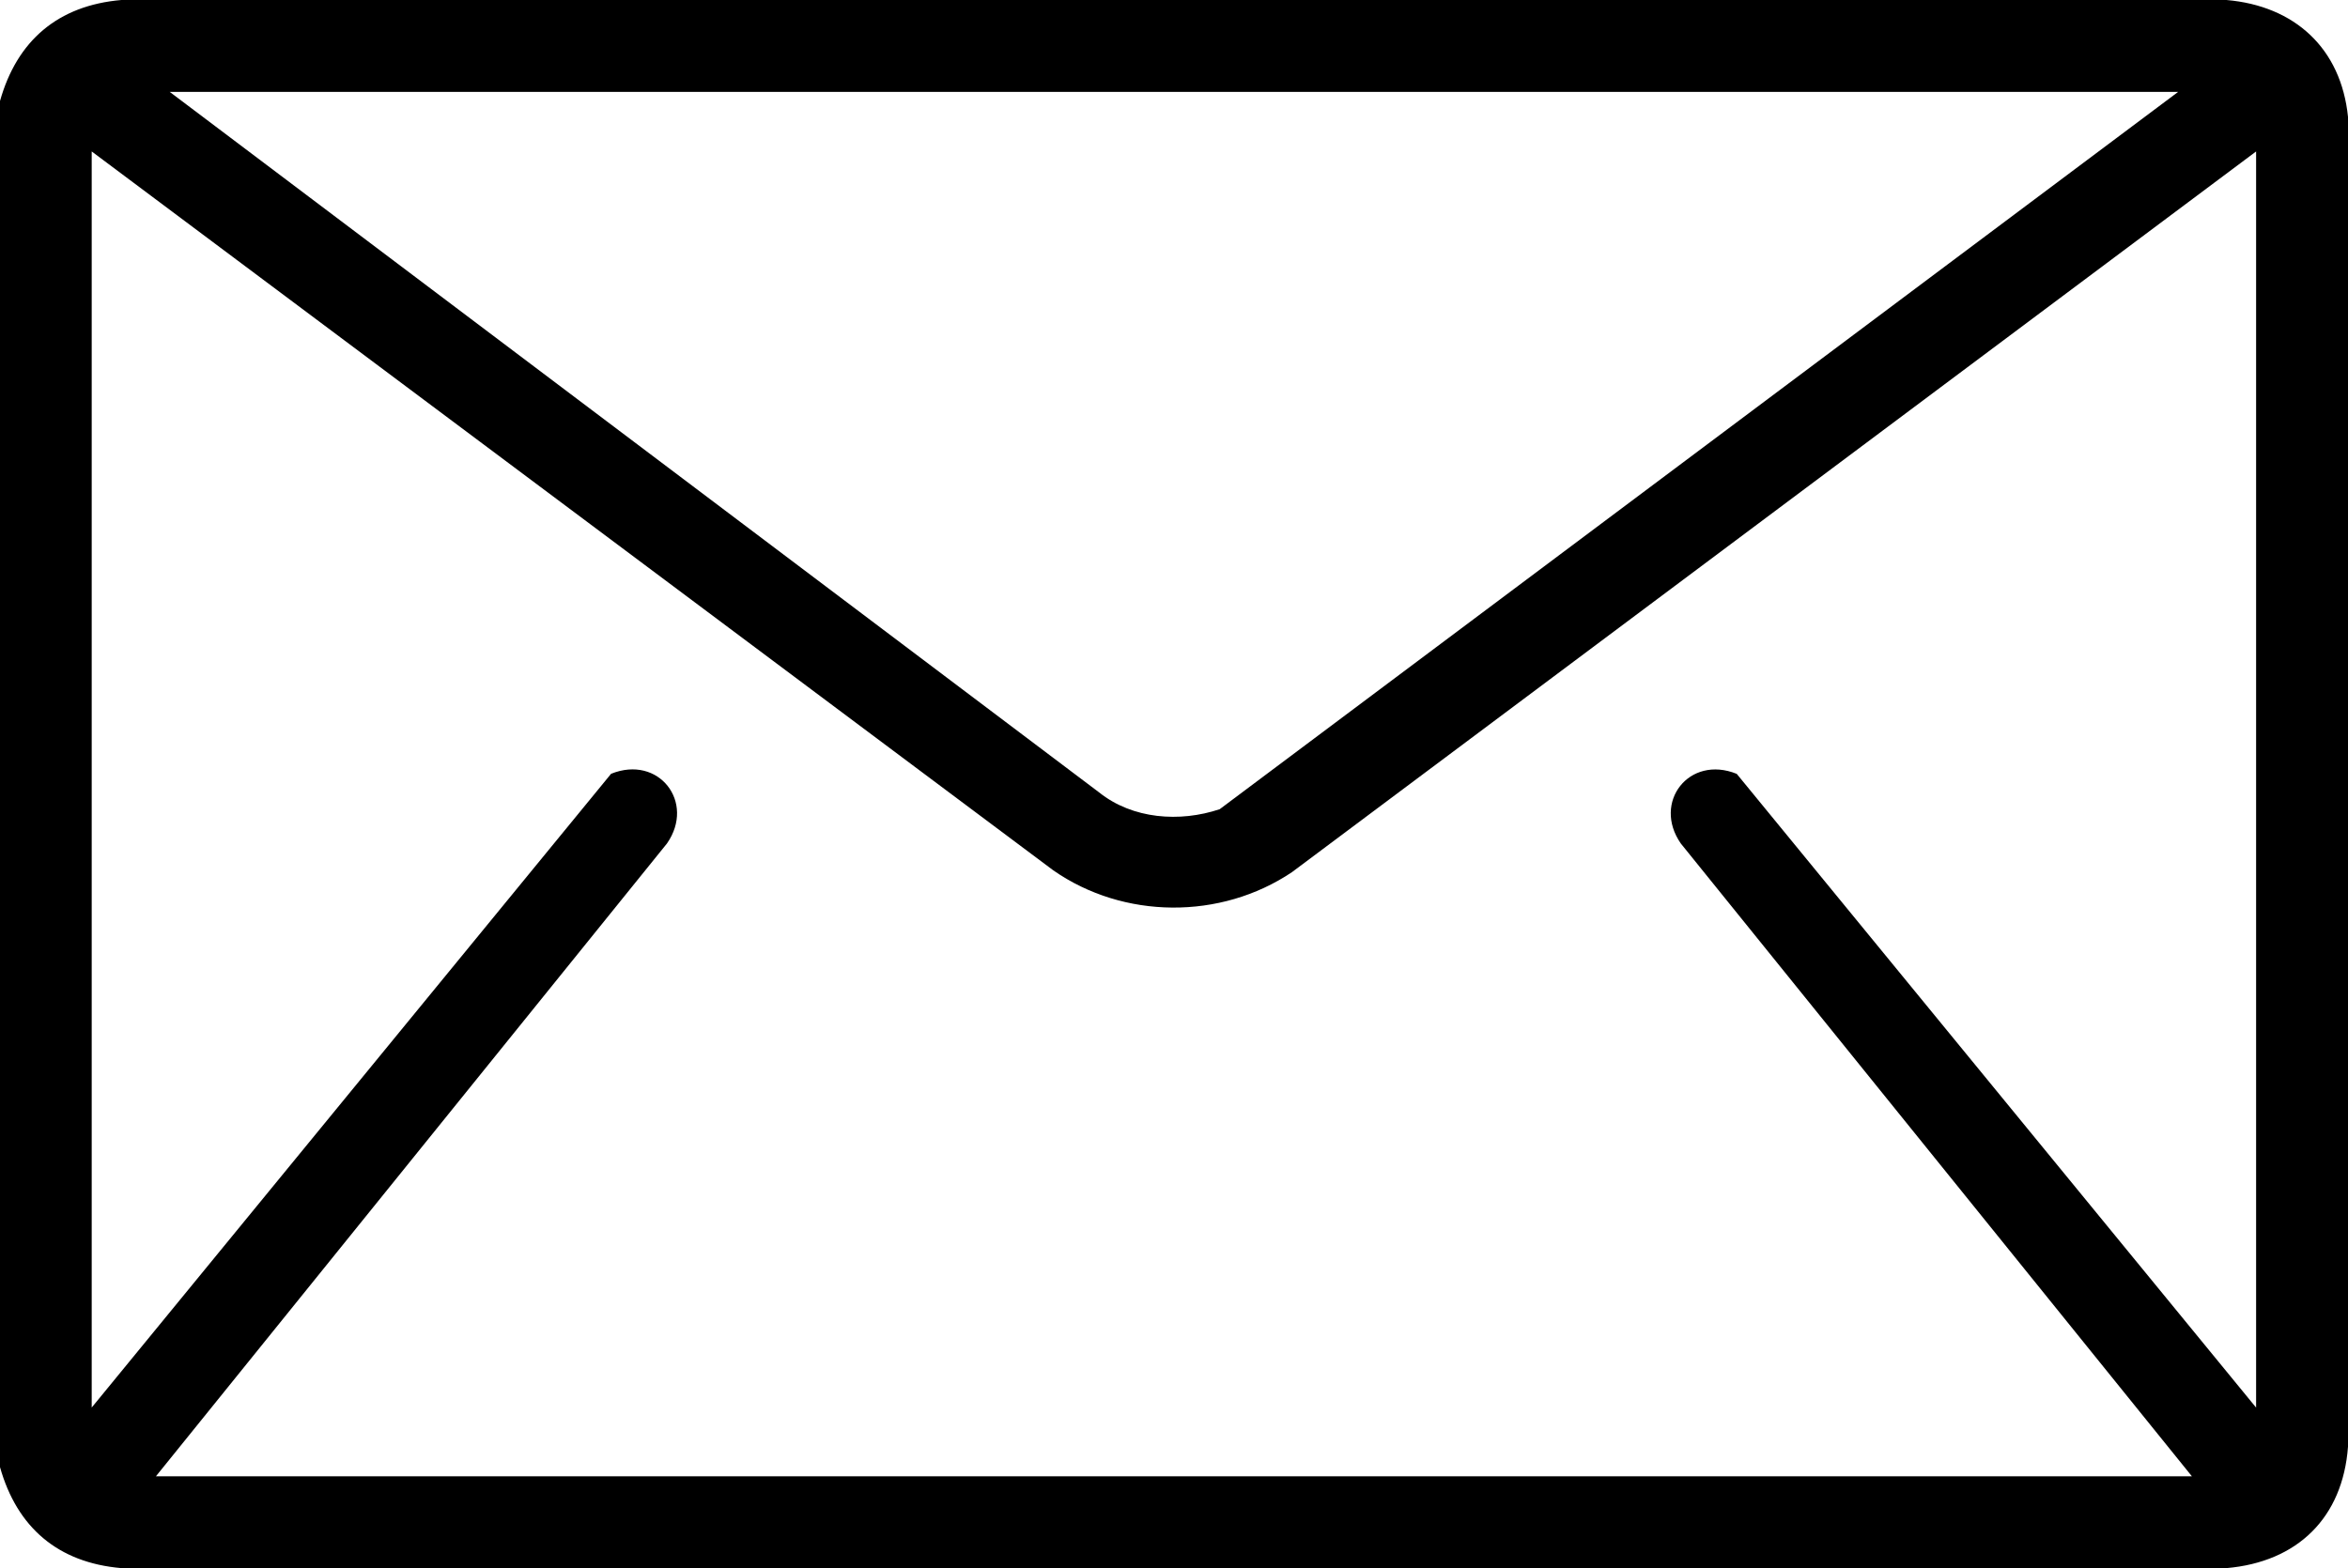 <svg xmlns="http://www.w3.org/2000/svg" id="Layer_1" viewBox="0 0 383.28 256.05"><path d="M0,239.56V16.49C2.77,6.64,9.46.89,19.81,0h343.63c11.17.96,18.71,7.92,19.84,19.09v217.13c-.86,11.62-8.26,18.83-19.84,19.83H19.81c-10.35-.89-17.03-6.64-19.81-16.49ZM355.56,15H27.7l151.72,114.39c5.47,4.37,13.17,4.92,19.68,2.74L355.56,15ZM368.28,24.73l-157.4,117.69c-11.63,7.8-27.47,7.7-38.95-.31L14.97,24.73v205.1l84.78-103.48c7.77-3.15,13.81,4.64,9.13,11.37L25.45,241.06h332.35l-83.43-103.33c-4.68-6.73,1.36-14.52,9.13-11.37l84.78,103.48V24.73Z"></path></svg>